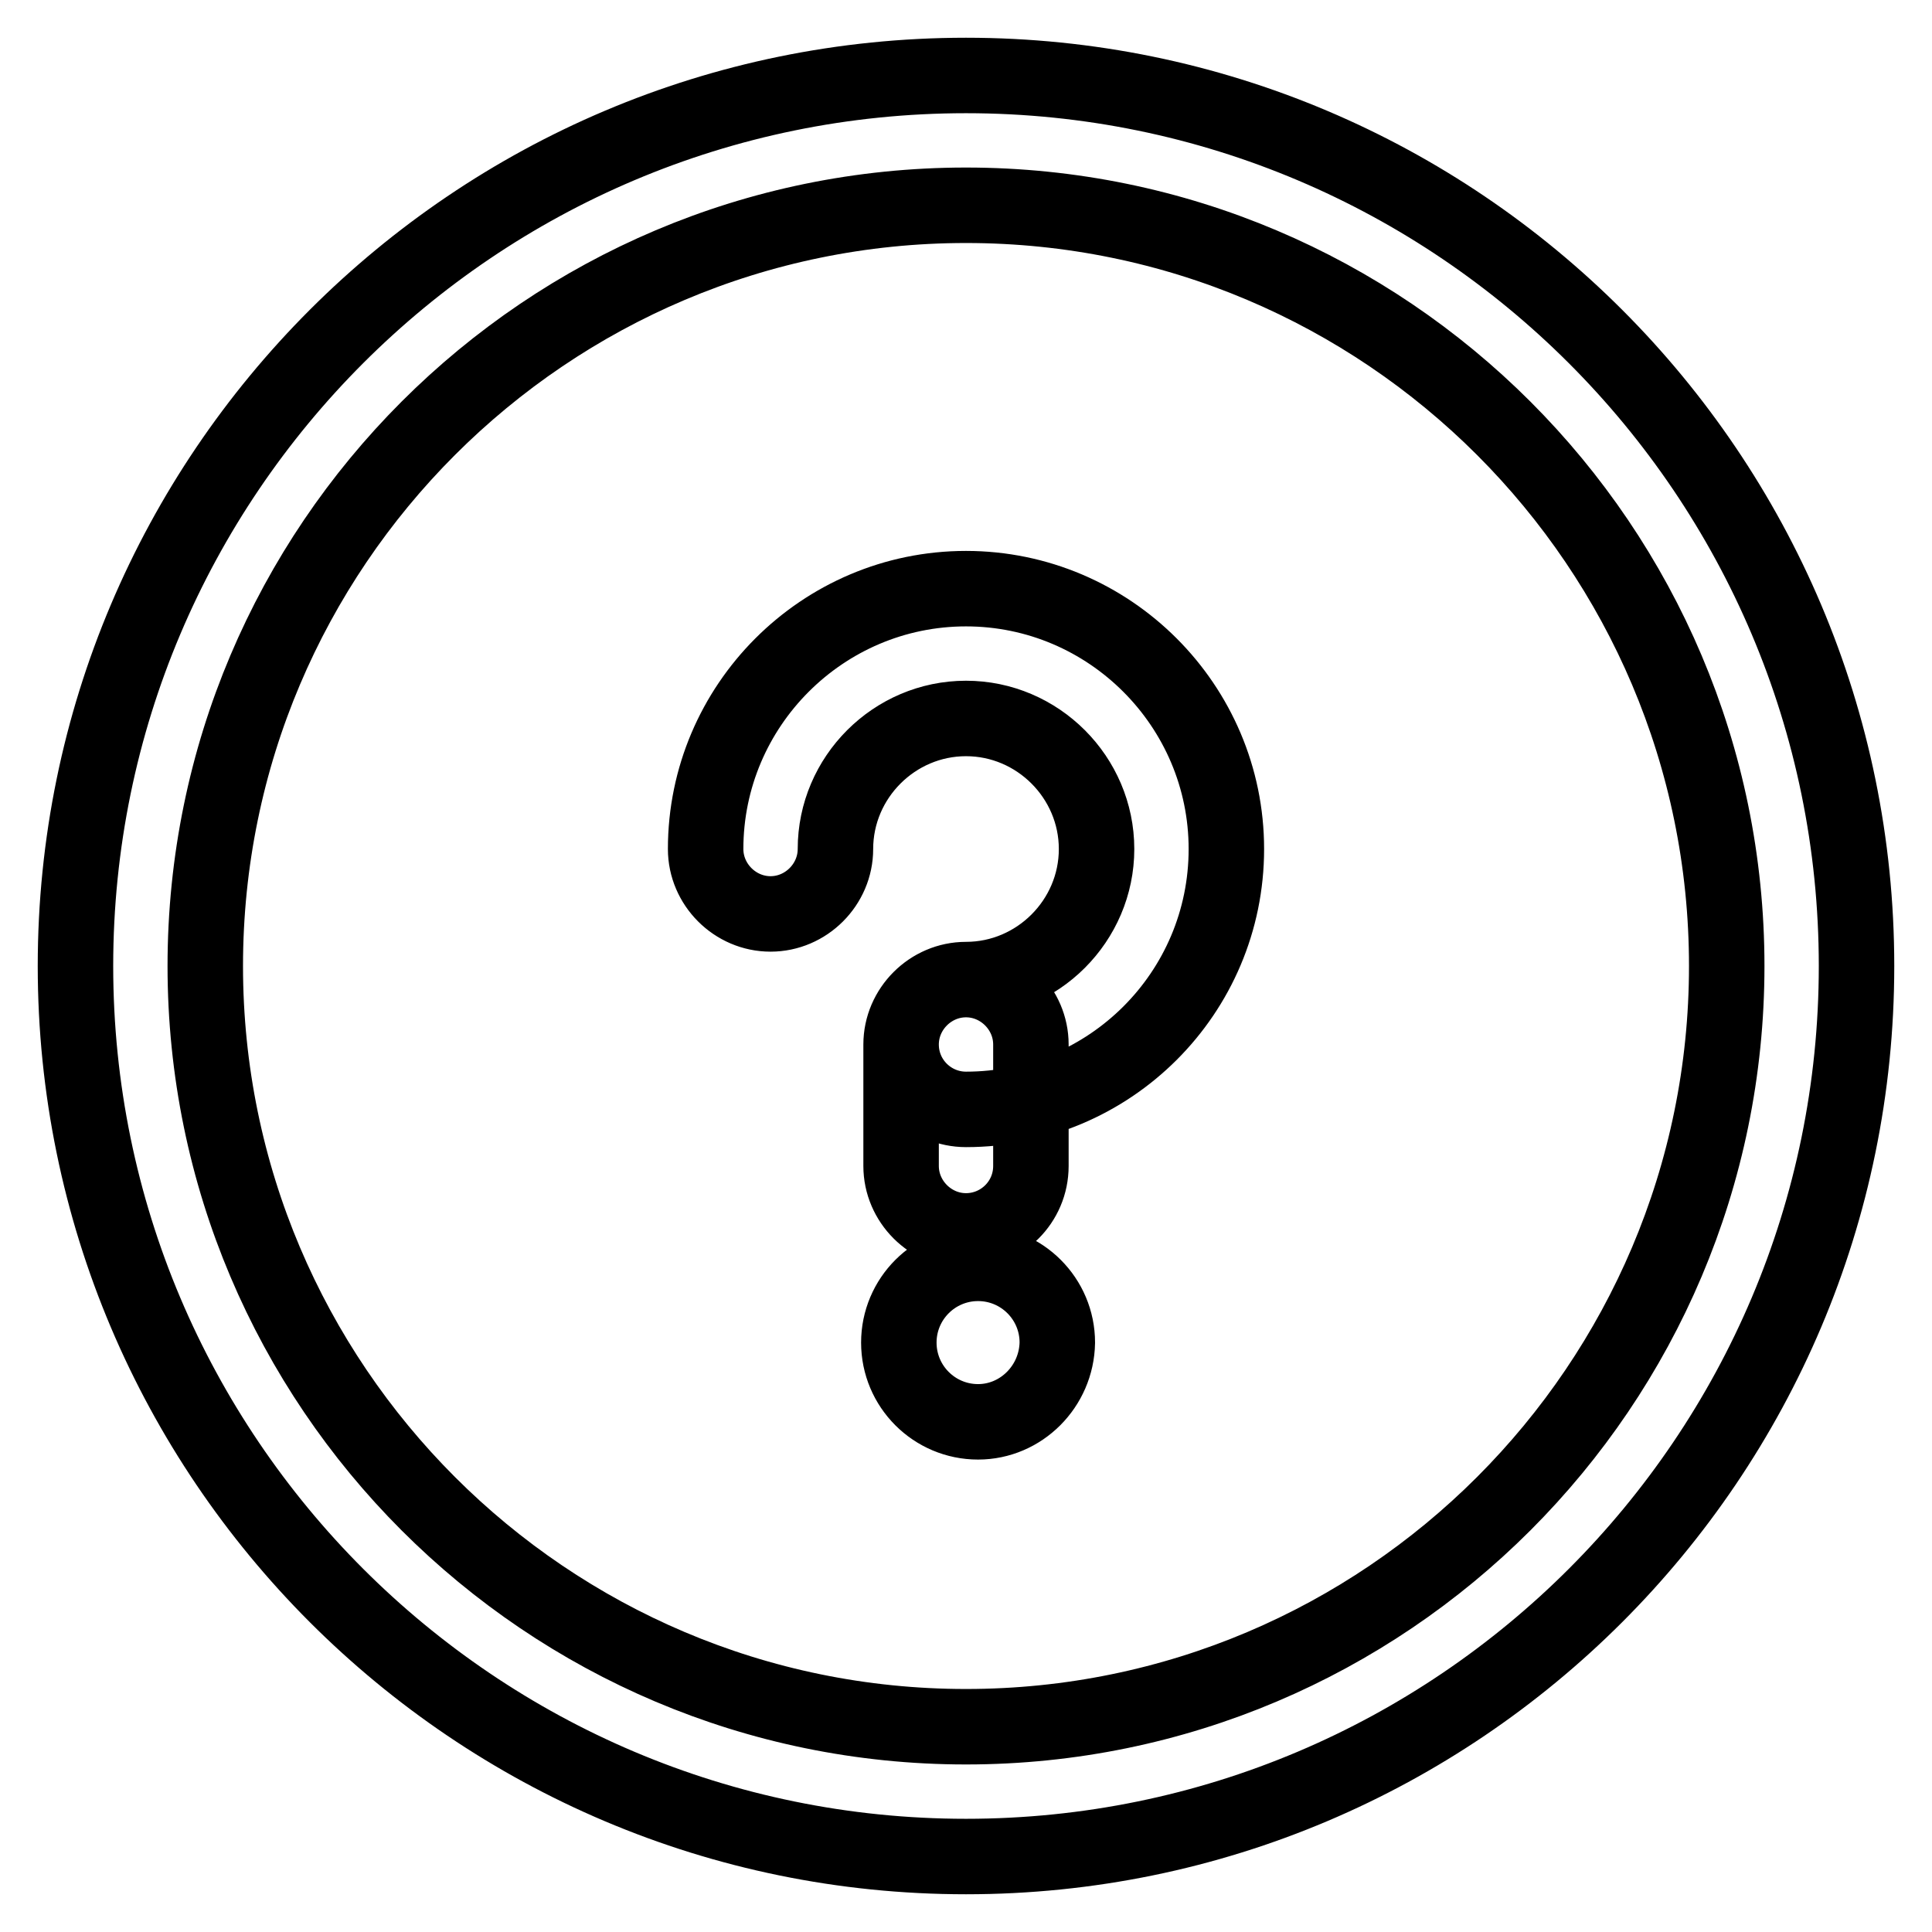 <?xml version="1.0" encoding="utf-8"?>
<!-- Svg Vector Icons : http://www.onlinewebfonts.com/icon -->
<!DOCTYPE svg PUBLIC "-//W3C//DTD SVG 1.1//EN" "http://www.w3.org/Graphics/SVG/1.1/DTD/svg11.dtd">
<svg version="1.1" xmlns="http://www.w3.org/2000/svg" xmlns:xlink="http://www.w3.org/1999/xlink" x="0px" y="0px" viewBox="0 0 256 256" enable-background="new 0 0 256 256" xml:space="preserve">
<g> <path stroke-width="10" fill-opacity="0" stroke="#000000"  d="M128,246c-65.1,0-118-52.9-118-118C10,62.9,62.9,10,128,10c65.1,0,118,52.9,118,118 C246,193.1,193.1,246,128,246z M128,27.2C72.4,27.2,27.2,72.4,27.2,128c0,55.6,45.2,100.8,100.8,100.8 c55.6,0,100.8-45.2,100.8-100.8C228.8,72.4,183.6,27.2,128,27.2z M128,147c-4.7,0-8.6-3.8-8.6-8.6c0-4.7,3.9-8.6,8.6-8.6 c9.5,0,17.3-7.8,17.3-17.3c0-9.5-7.8-17.3-17.3-17.3c-9.5,0-17.3,7.8-17.3,17.3c0,4.7-3.9,8.6-8.6,8.6s-8.6-3.9-8.6-8.6 c0-19,15.5-34.5,34.5-34.5c19,0,34.5,15.5,34.5,34.5C162.5,131.6,147,147,128,147z M128,163.1c-4.7,0-8.6-3.9-8.6-8.6v-16.1 c0-4.7,3.9-8.6,8.6-8.6c4.7,0,8.6,3.9,8.6,8.6v16.1C136.6,159.3,132.7,163.1,128,163.1z M129.6,188.4c-5.8,0-10.5-4.7-10.5-10.5 c0-5.8,4.7-10.5,10.5-10.5c5.8,0,10.5,4.7,10.5,10.5C140,183.7,135.3,188.4,129.6,188.4z"/></g>
</svg>
